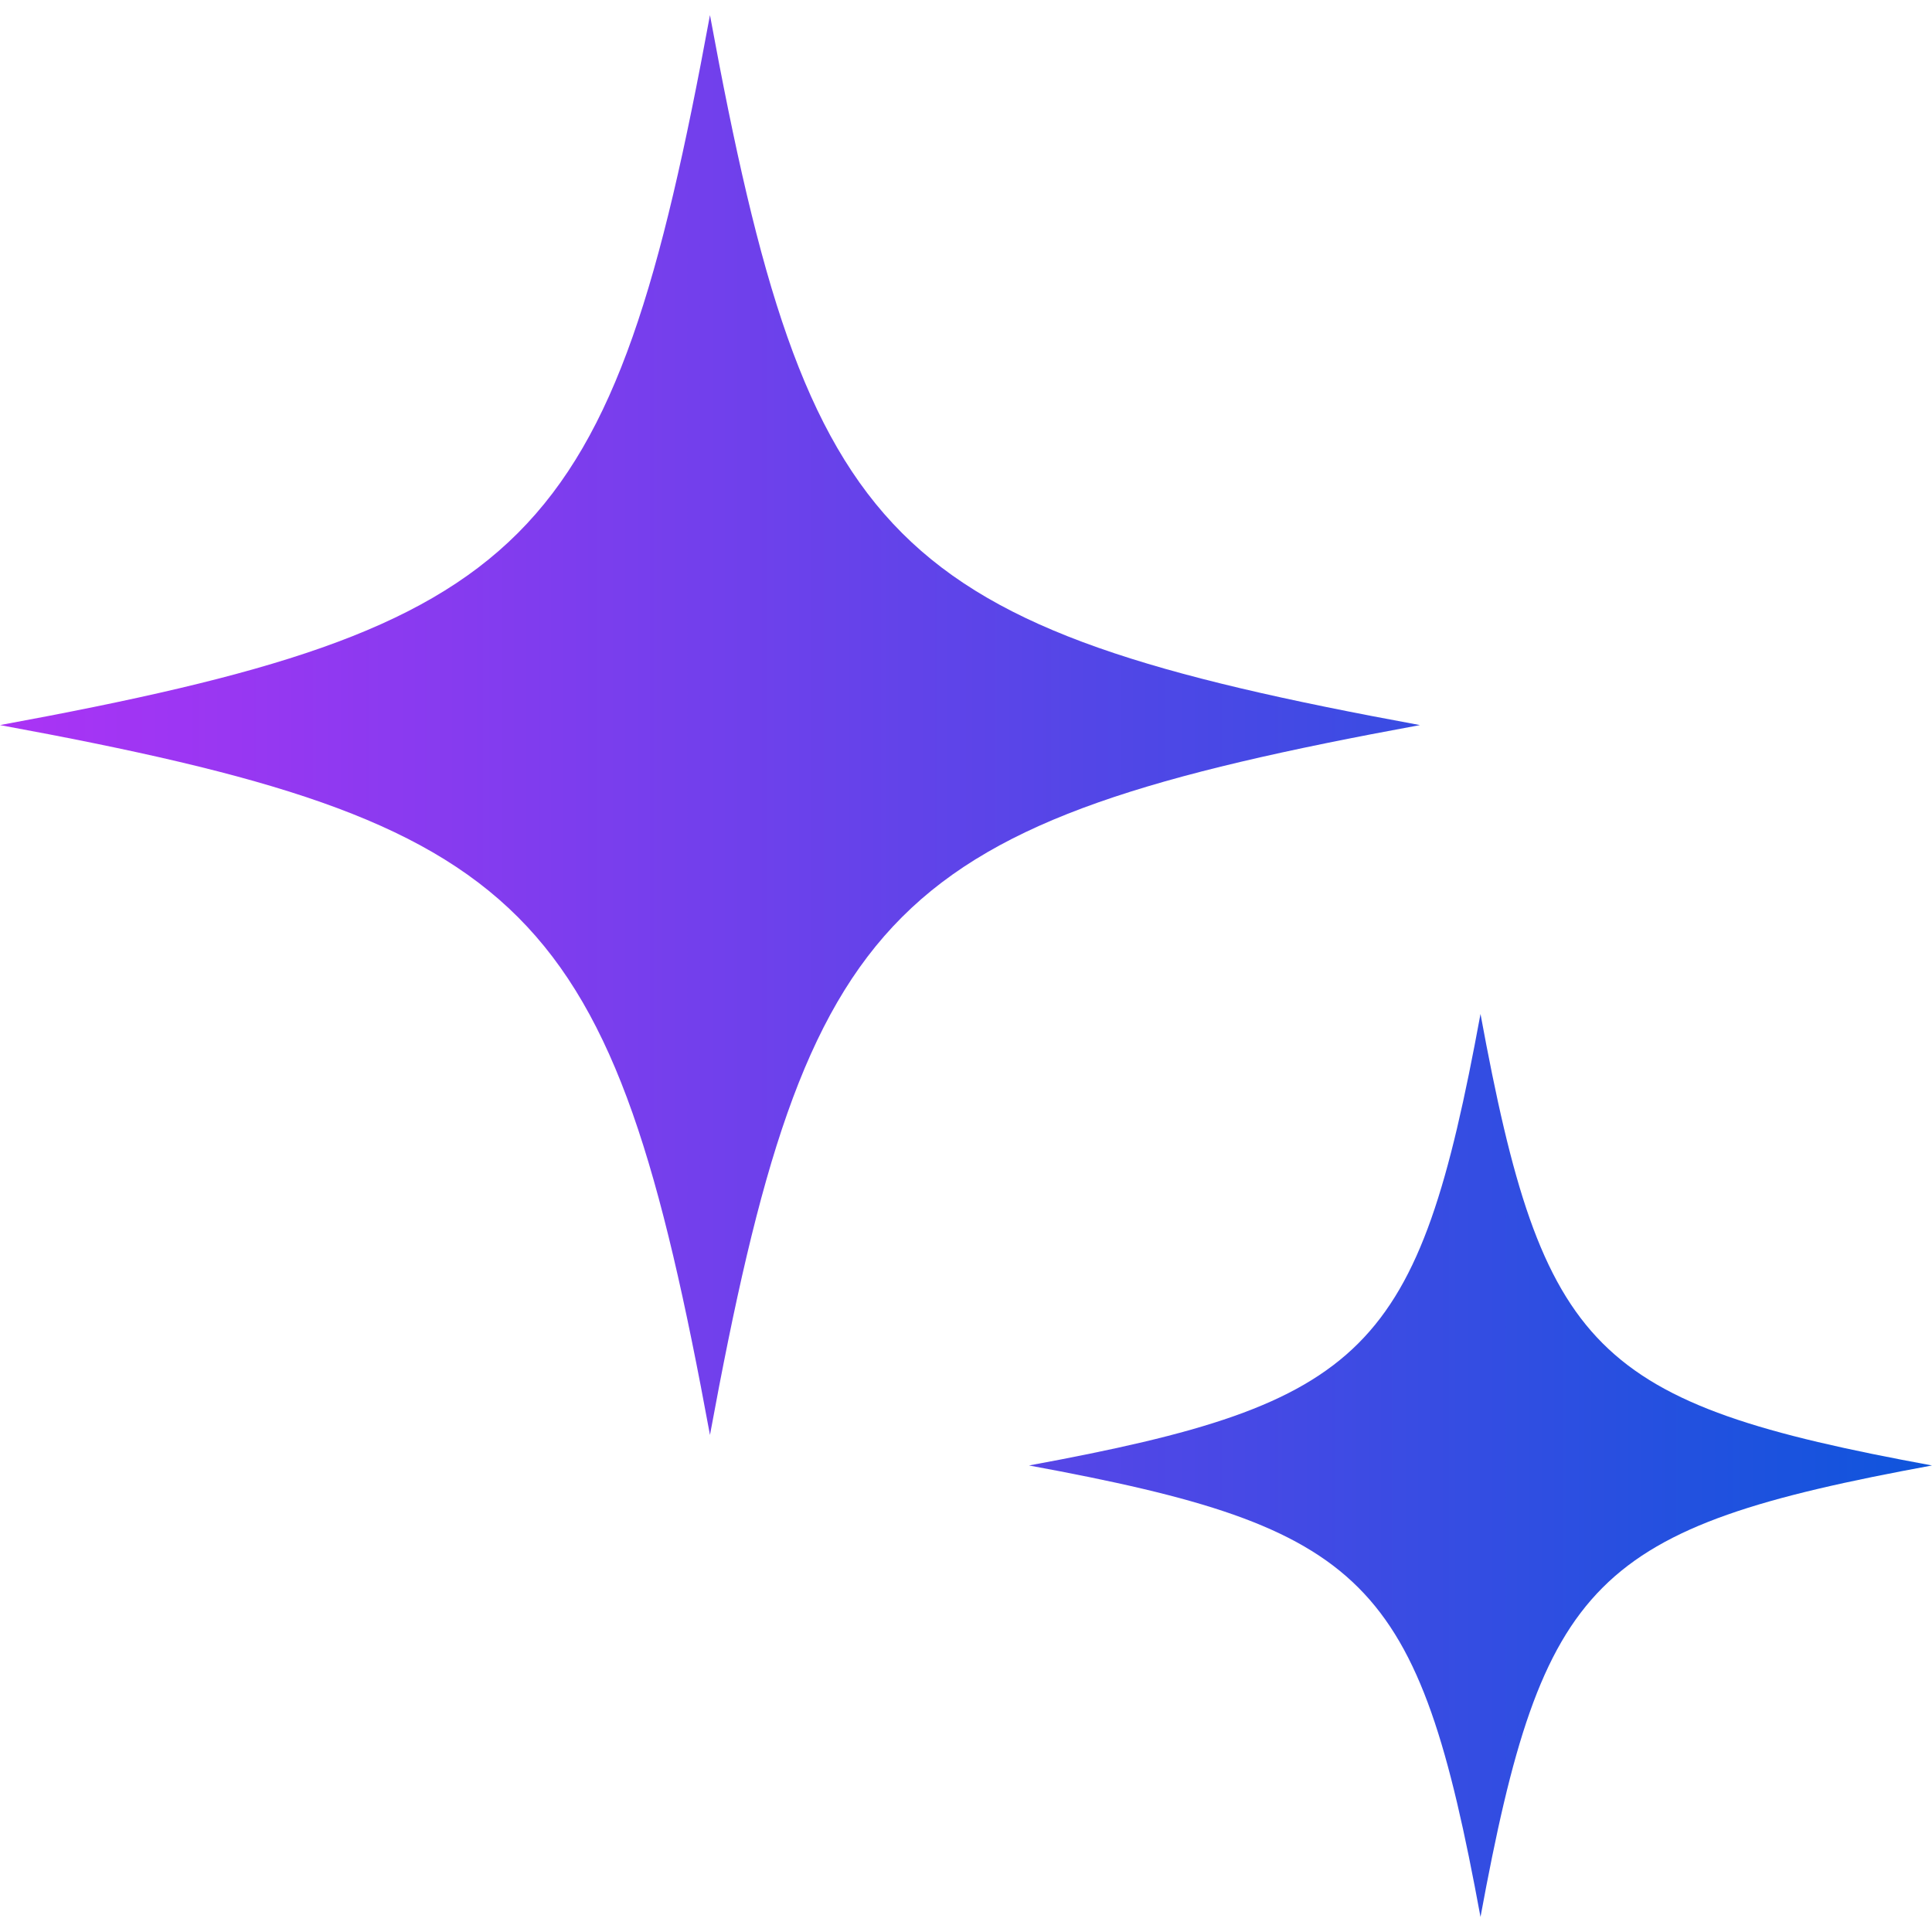 <svg width="23" height="23" viewBox="0 0 23 23" fill="none" xmlns="http://www.w3.org/2000/svg">
<g clip-path="url(#clip0_3736_1169)">
<path d="M8.452 0.18C7.285 6.519 6.339 7.465 0 8.632C6.339 9.798 7.285 10.744 8.452 17.083C9.619 10.744 10.565 9.798 16.904 8.632C10.565 7.465 9.619 6.519 8.452 0.18ZM17.625 12.071C16.883 16.102 16.281 16.704 12.25 17.446C16.281 18.188 16.883 18.79 17.625 22.821C18.367 18.79 18.969 18.188 23 17.446C18.969 16.704 18.367 16.102 17.625 12.071Z" fill="url(#paint0_linear_3736_1169)"/>
</g>
<defs>
<linearGradient id="paint0_linear_3736_1169" x1="0" y1="11.5" x2="23" y2="11.5" gradientUnits="userSpaceOnUse">
<stop stop-color="#AB33F5"/>
<stop offset="1" stop-color="#0F55DC"/>
</linearGradient>
<clipPath id="clip0_3736_1169">
<rect width="23" height="23" fill="white"/>
</clipPath>
</defs>
</svg>
